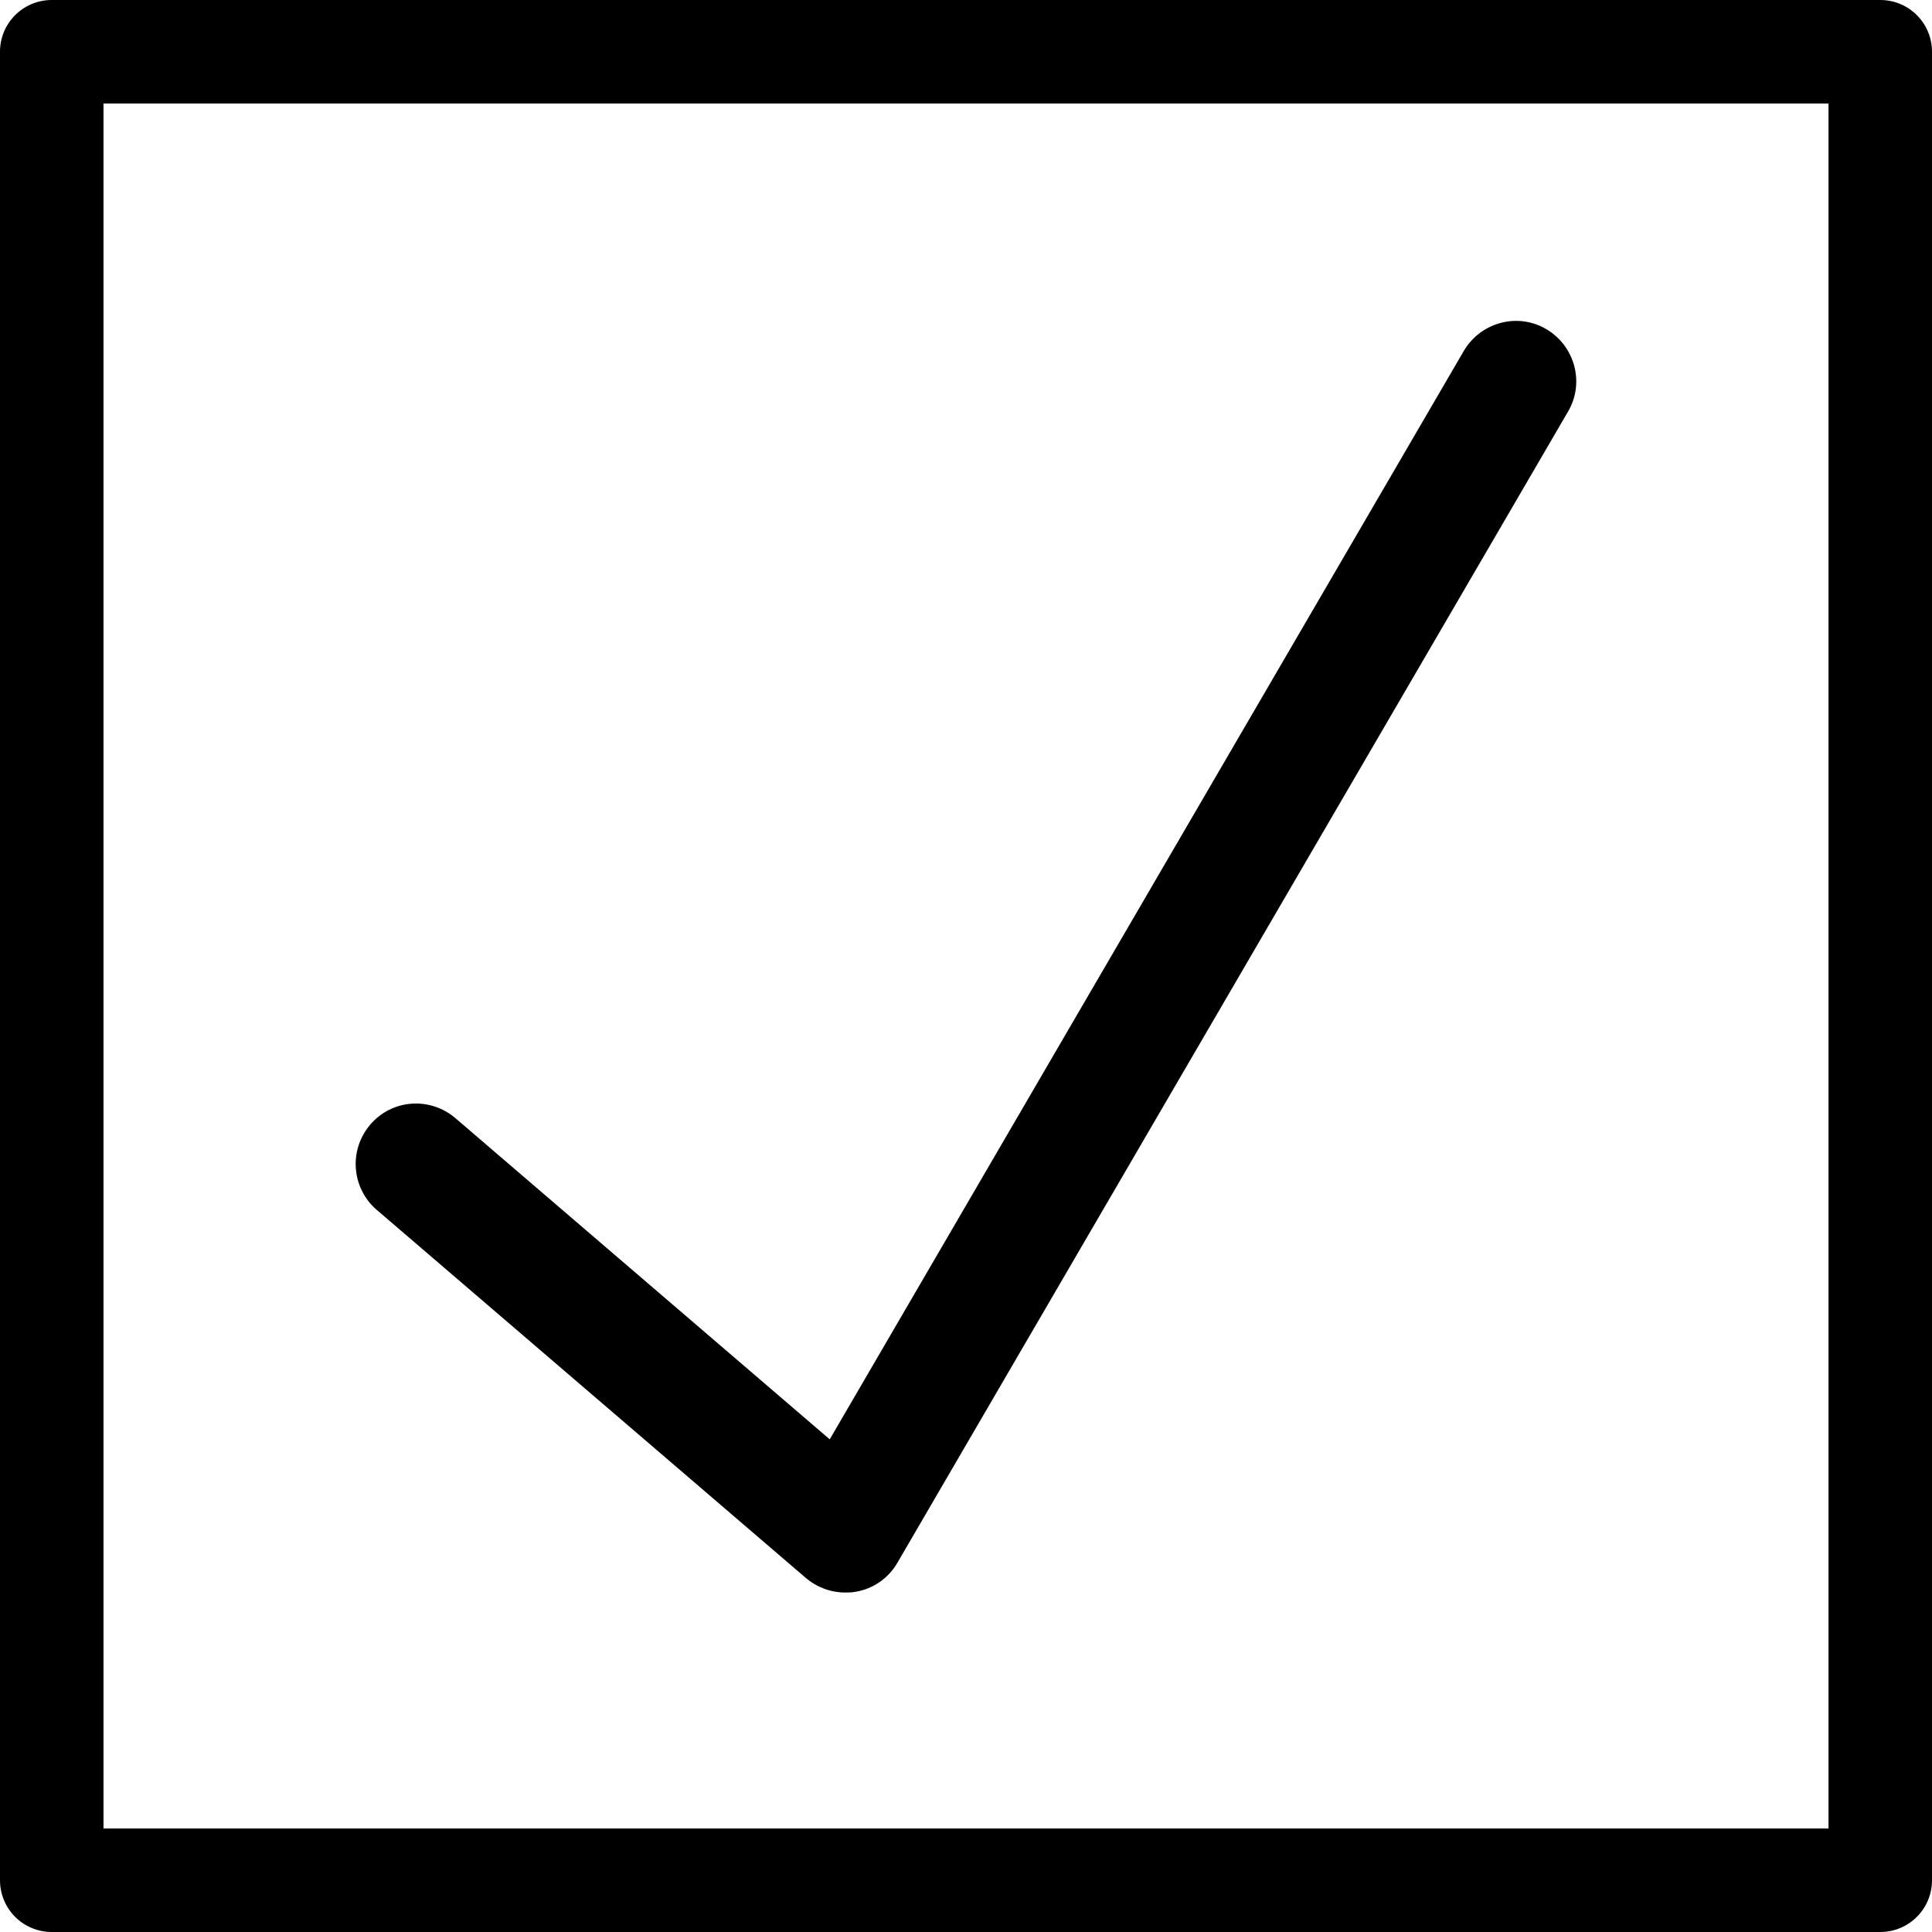 <?xml version="1.0" encoding="UTF-8"?><svg id="a" xmlns="http://www.w3.org/2000/svg" width="56" height="56" viewBox="0 0 56 56"><path d="M54.5,0H1.5C.67,0,0,.67,0,1.5V54.5c0,.83,.67,1.5,1.5,1.5H54.5c.83,0,1.5-.67,1.5-1.5V1.5c0-.83-.67-1.5-1.5-1.5Zm-1.5,53H3V3H53V53ZM10.92,35.07c-.73-.63-.82-1.73-.19-2.47s1.73-.82,2.47-.19l10.85,9.31L42.43,10.17c.49-.83,1.56-1.12,2.39-.63,.83,.49,1.12,1.56,.63,2.39L26.01,45.3c-.26,.45-.71,.76-1.22,.84-.1,.02-.19,.02-.29,.02-.42,0-.82-.15-1.14-.42l-12.45-10.68Z"/></svg>
